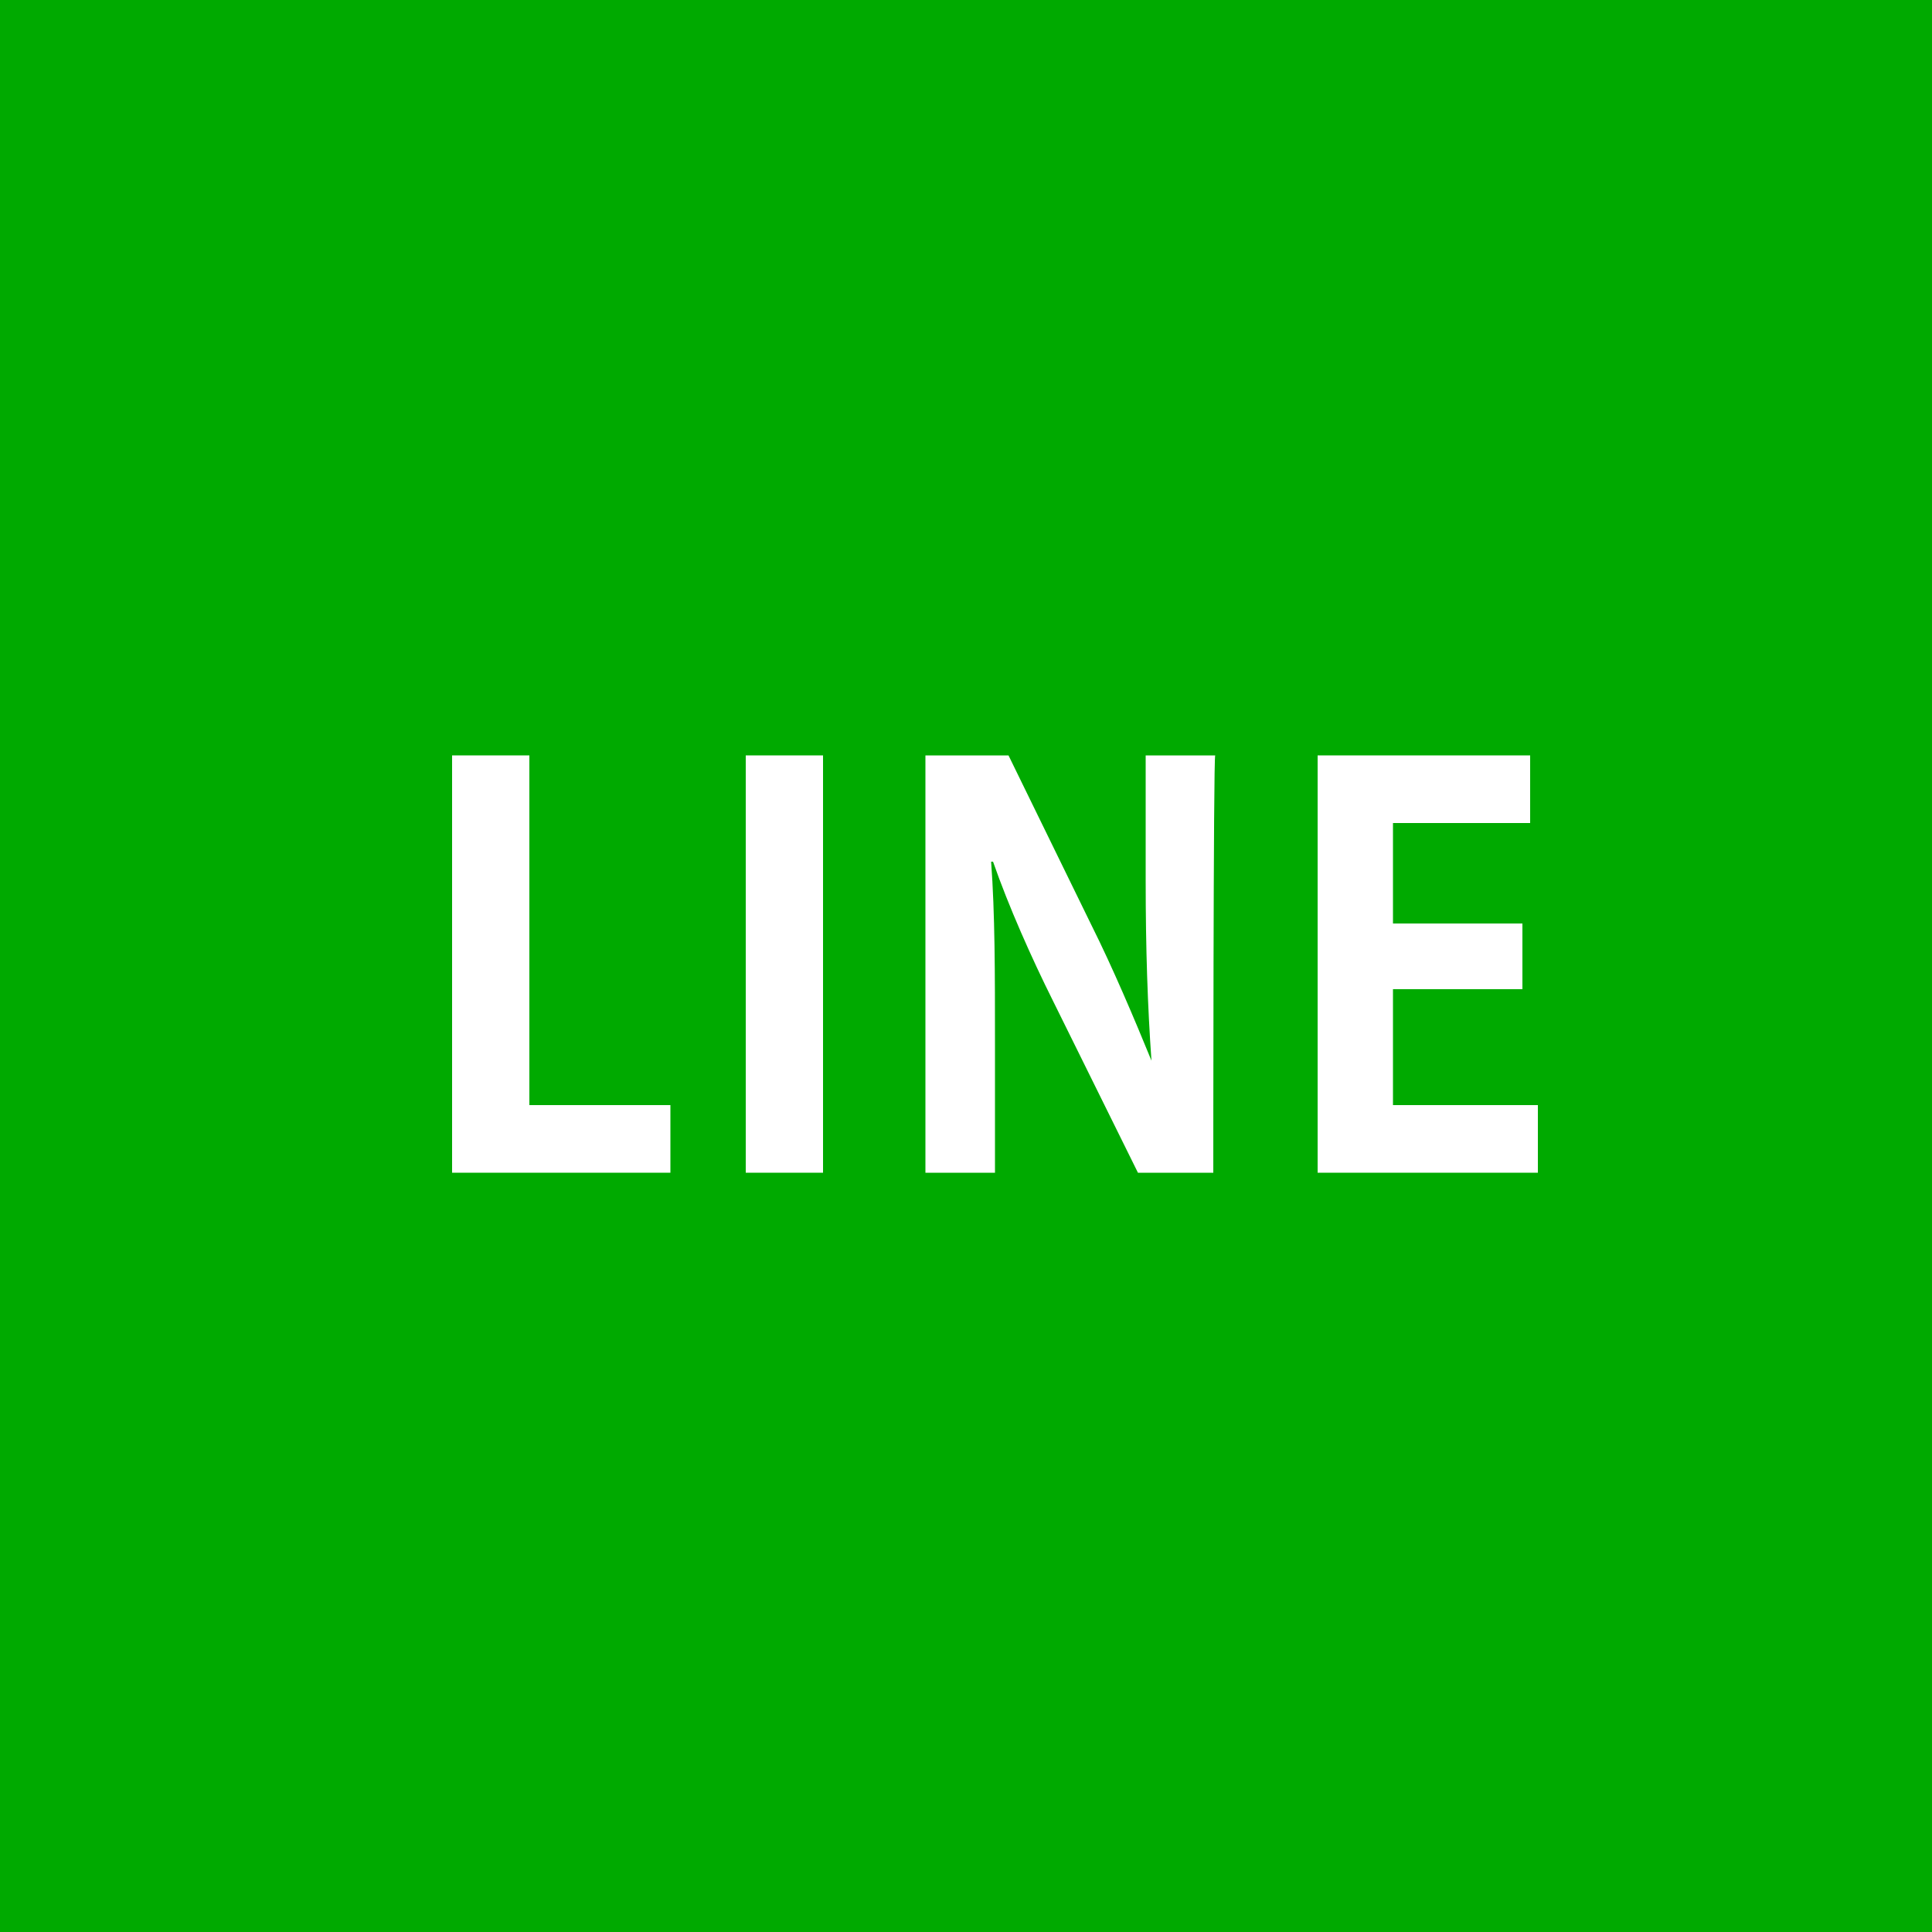 <?xml version="1.0" encoding="utf-8"?>
<!-- Generator: Adobe Illustrator 24.1.0, SVG Export Plug-In . SVG Version: 6.00 Build 0)  -->
<svg version="1.1" id="レイヤー_1" xmlns="http://www.w3.org/2000/svg" xmlns:xlink="http://www.w3.org/1999/xlink" x="0px"
	 y="0px" viewBox="0 0 100 100" style="enable-background:new 0 0 100 100;" xml:space="preserve">
<style type="text/css">
	.st0{fill:#00AA00;}
	.st1{fill:#FFFFFF;}
</style>
<rect class="st0" width="100" height="100"/>
<g>
	<g>
		<g>
			<path class="st1" d="M34.6,60.7H23.4V39.1h4v18.1h7.3v3.5H34.6z"/>
			<path class="st1" d="M38.6,39.1h4v21.6h-4V39.1z"/>
			<path class="st1" d="M62.8,60.7h-3.9l-4.4-8.9c-1.1-2.2-2.3-4.9-3.1-7.2h-0.1c0.2,2.7,0.2,5.7,0.2,9.5v6.6h-3.6V39.1h4.3l4.3,8.8
				c1.1,2.2,2.2,4.8,3.1,7l0,0c-0.2-2.8-0.3-5.8-0.3-9.3v-6.5h3.6C62.8,39.1,62.8,60.7,62.8,60.7z"/>
			<path class="st1" d="M79.6,60.7H68.2V39.1h11v3.5h-7.1v5.2h6.7v3.4h-6.7v6h7.5V60.7z"/>
		</g>
	</g>
</g>
</svg>
